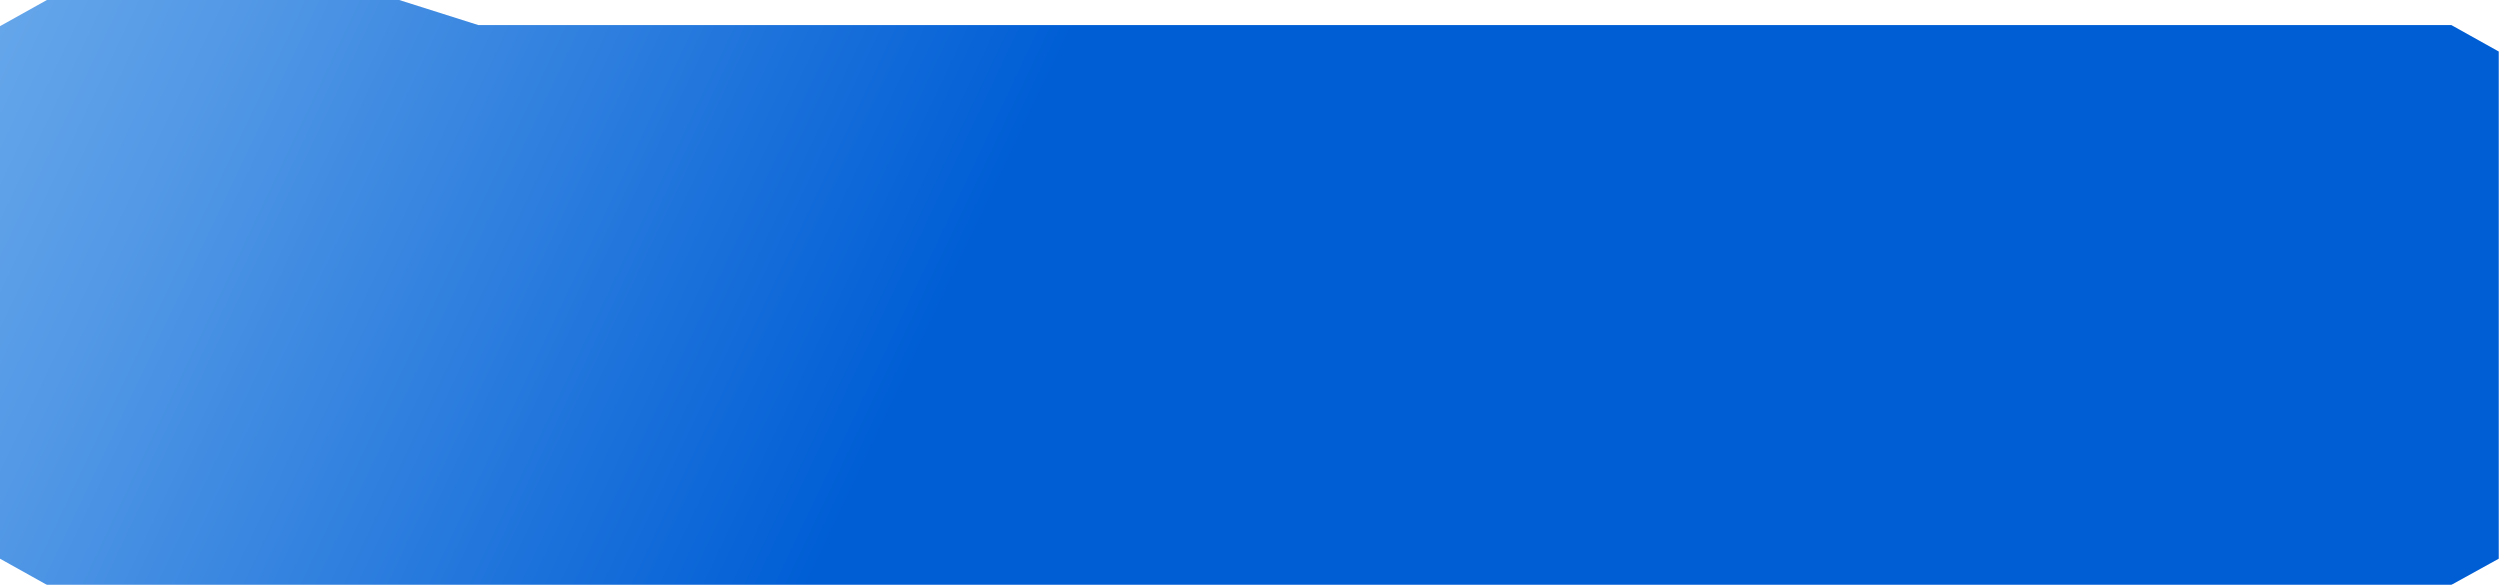 <svg width="218" height="51" viewBox="0 0 218 51" fill="none" xmlns="http://www.w3.org/2000/svg">
<g filter="url(#filter0_b_1359_5820)">
<path d="M213.758 2.186L217.891 4.492V48.719L213.758 51L4.09 51L0 48.718L0 2.281L4.09 0H34.81L41.712 2.186H213.758Z" fill="url(#paint0_linear_1359_5820)"/>
</g>
<defs>
<filter id="filter0_b_1359_5820" x="-12" y="-12" width="241.891" height="75" filterUnits="userSpaceOnUse" color-interpolation-filters="sRGB">
<feFlood flood-opacity="0" result="BackgroundImageFix"/>
<feGaussianBlur in="BackgroundImageFix" stdDeviation="6"/>
<feComposite in2="SourceAlpha" operator="in" result="effect1_backgroundBlur_1359_5820"/>
<feBlend mode="normal" in="SourceGraphic" in2="effect1_backgroundBlur_1359_5820" result="shape"/>
</filter>
<linearGradient id="paint0_linear_1359_5820" x1="-35.265" y1="32.417" x2="60.729" y2="78.047" gradientUnits="userSpaceOnUse">
<stop offset="0.003" stop-color="#CEF2FF"/>
<stop offset="0.177" stop-color="#65A6EA"/>
<stop offset="0.379" stop-color="#4F96E5"/>
<stop offset="0.975" stop-color="#005ED5"/>
</linearGradient>
</defs>
</svg>
